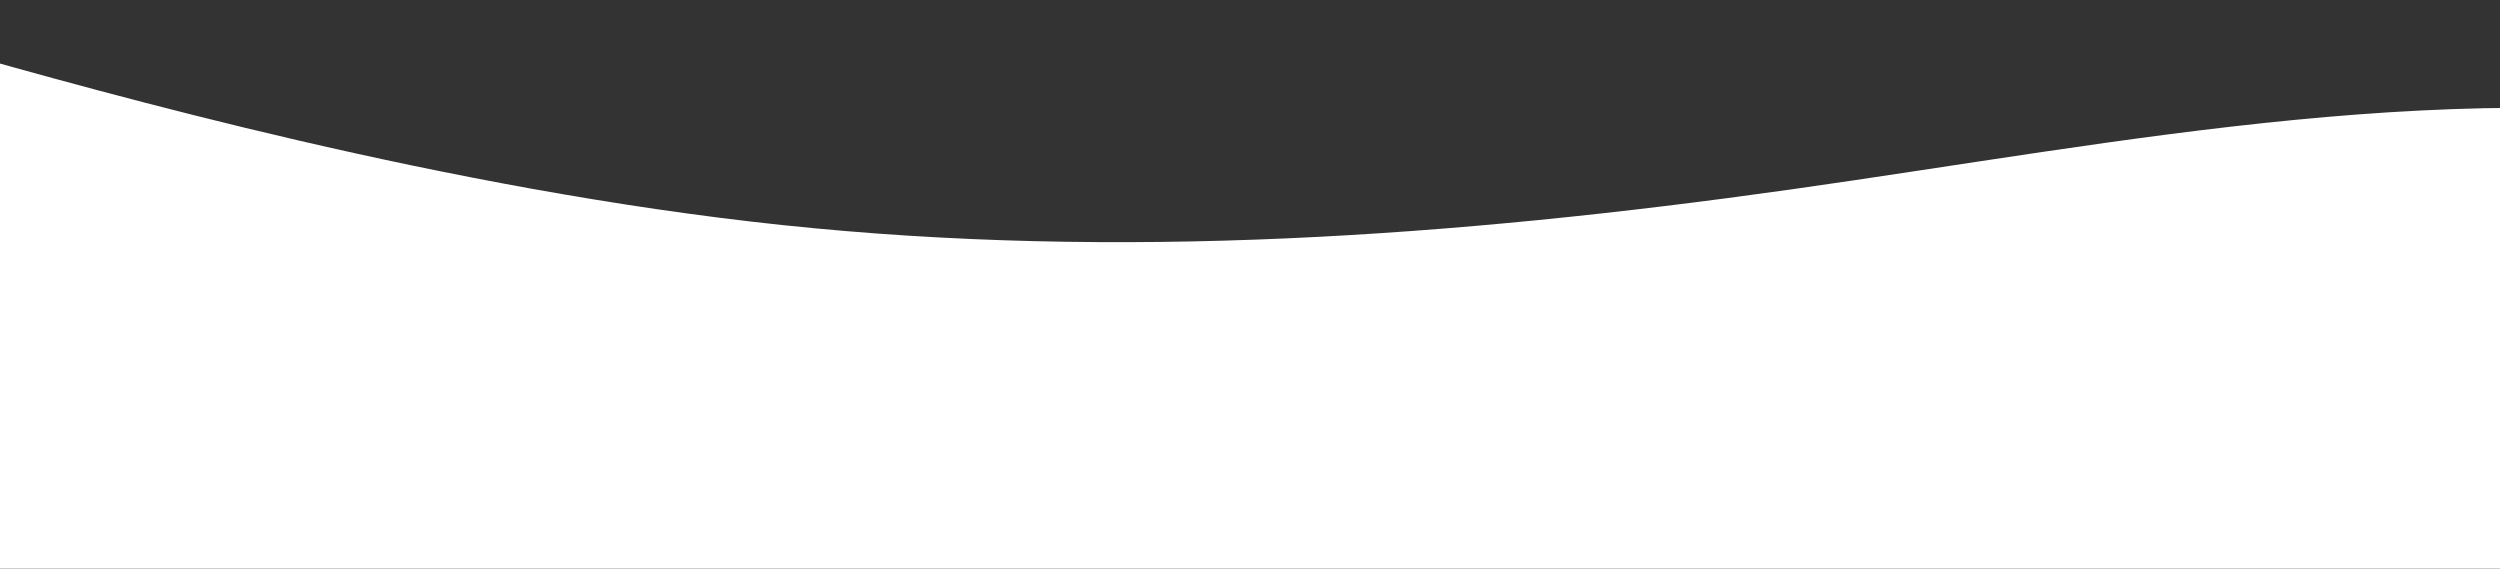 <?xml version="1.0" encoding="UTF-8"?> <svg xmlns="http://www.w3.org/2000/svg" width="1152" height="262" viewBox="0 0 1152 262" fill="none"><rect x="0" y="0" width="1152" height="262" fill="#333333" stroke="none"/> <path fill-rule="evenodd" clip-rule="evenodd" d="M-104 0L-26.583 21.833C50.833 43.667 205.667 87.333 360.5 103.708C515.333 120.083 670.167 109.167 825 87.333C979.833 65.5 1134.67 32.75 1289.5 60.042C1444.33 87.333 1599.17 174.667 1676.58 218.333L1754 262H1676.58C1599.17 262 1444.33 262 1289.5 262C1134.67 262 979.833 262 825 262C670.167 262 515.333 262 360.5 262C205.667 262 50.833 262 -26.583 262H-104V0Z" fill="white"></path> </svg> 